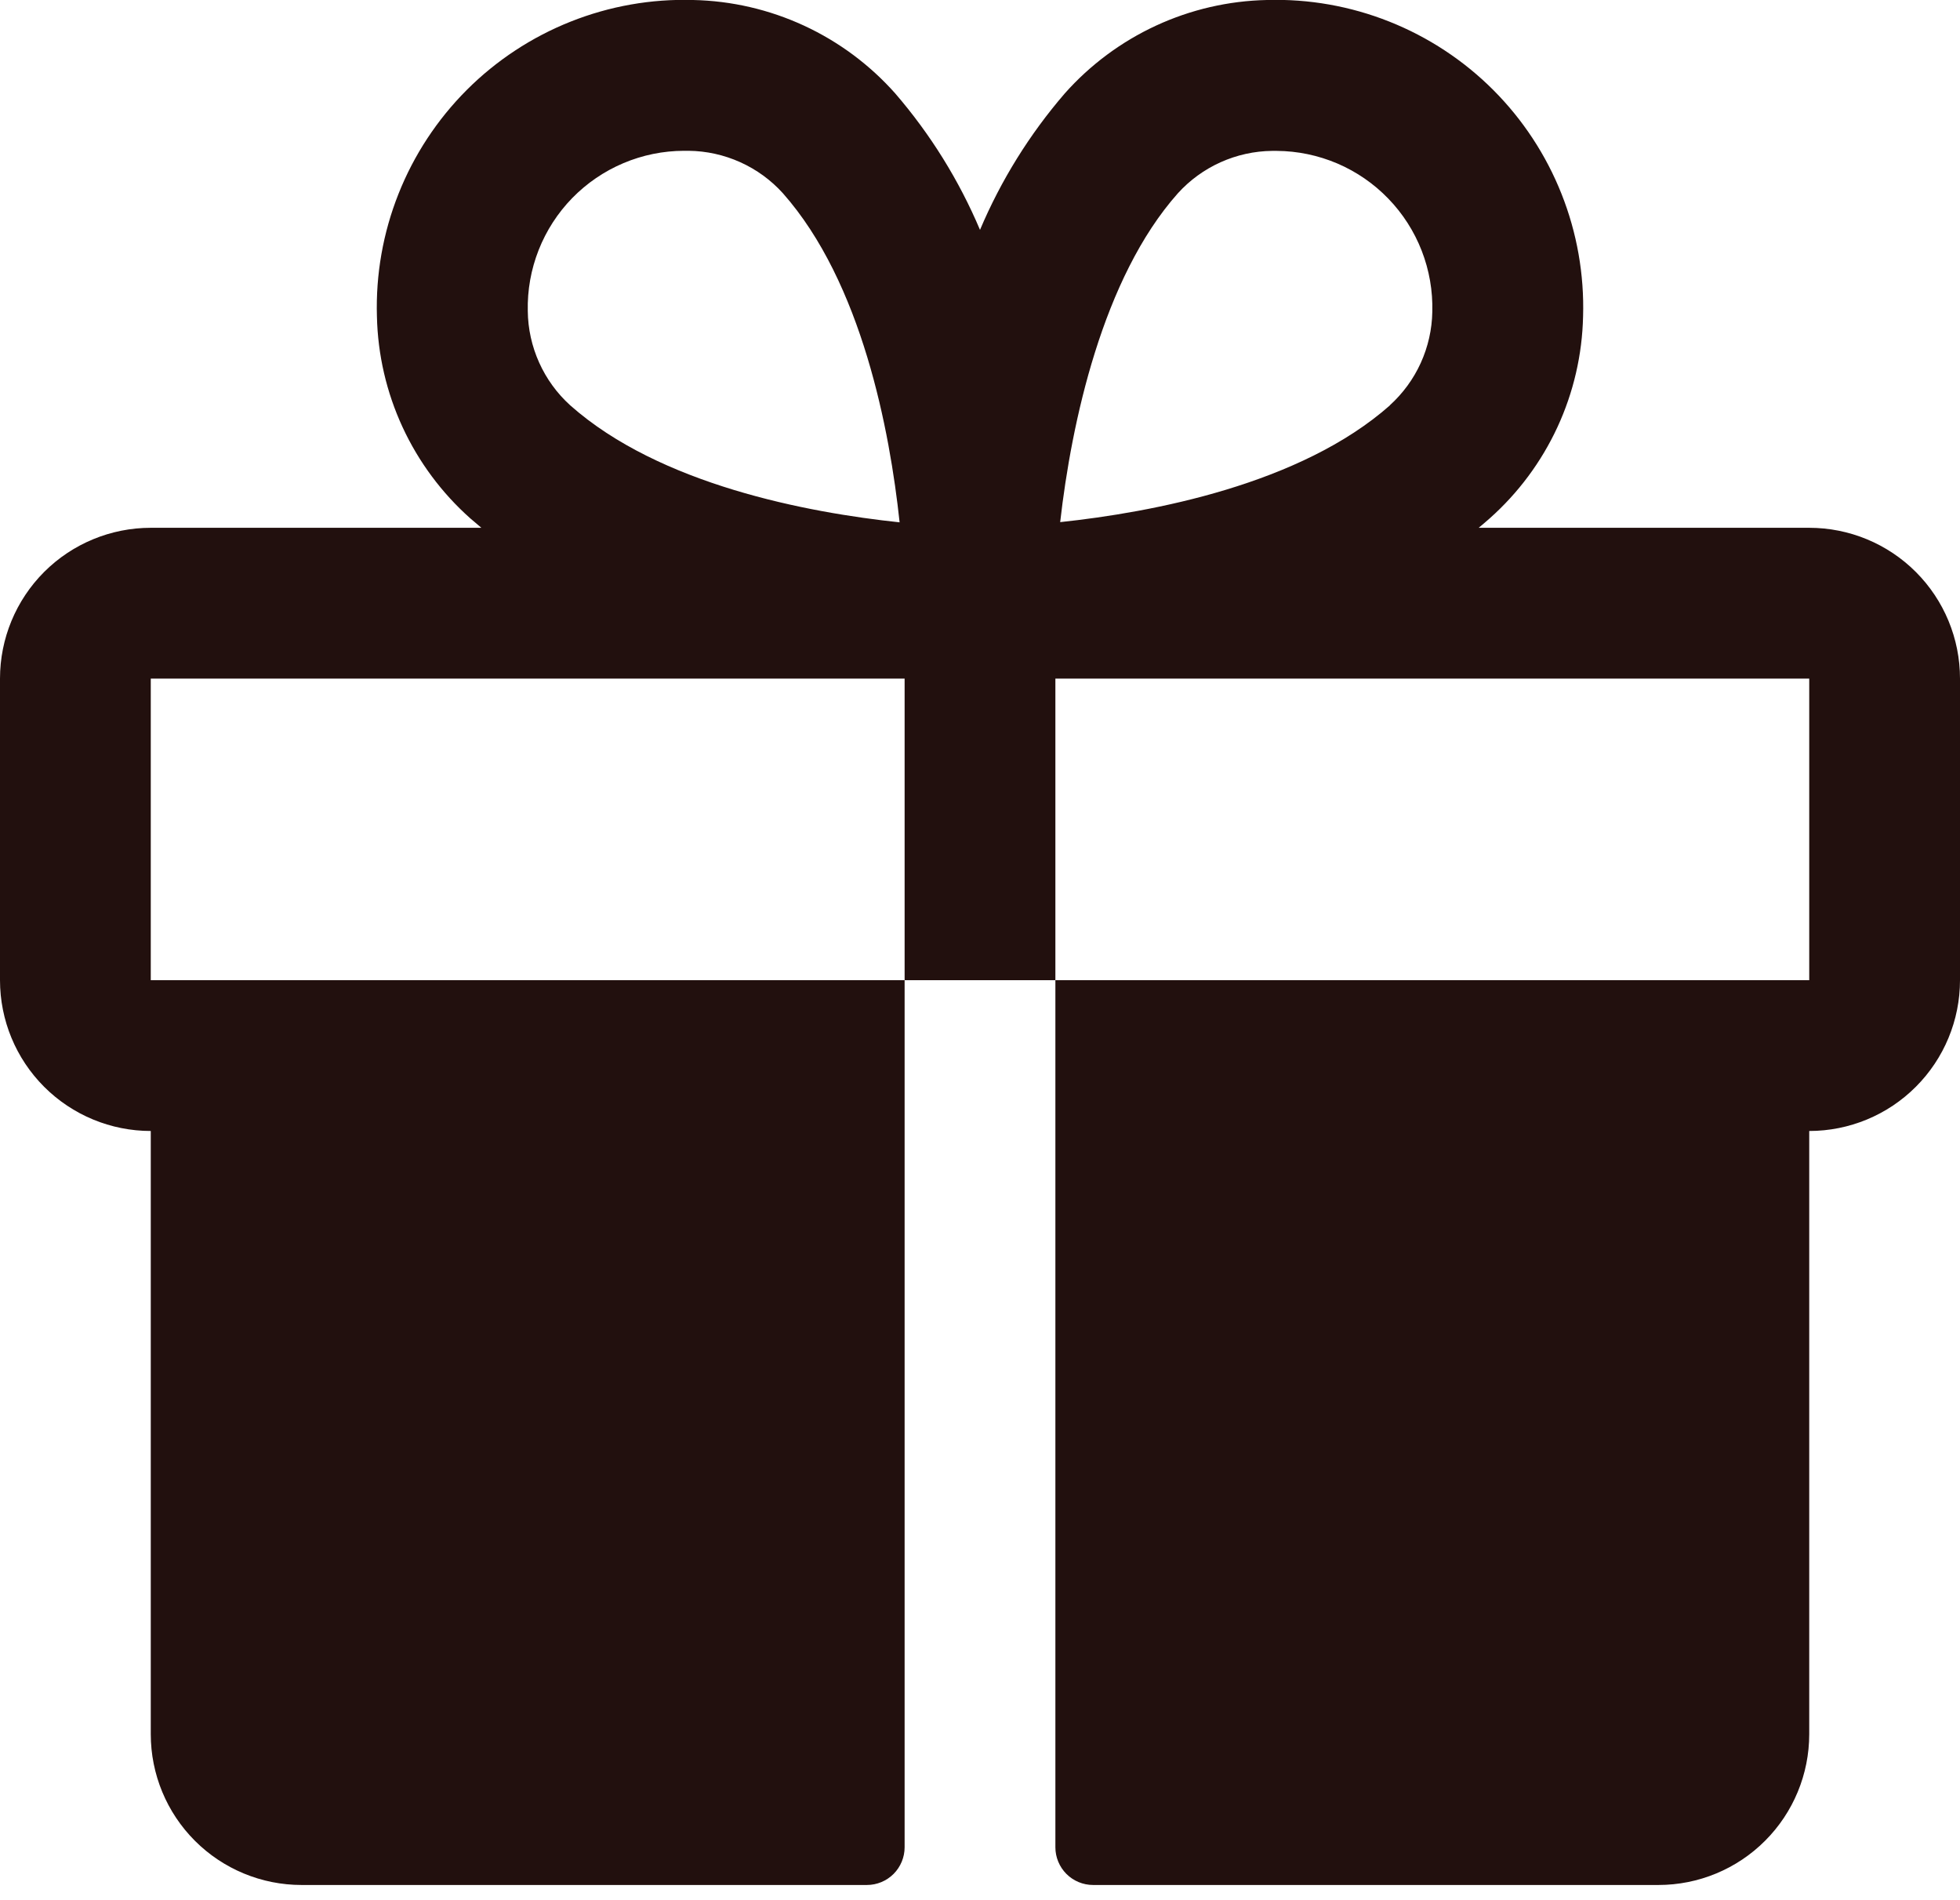 <svg xmlns="http://www.w3.org/2000/svg" fill="none" viewBox="0 0 65 63" height="63" width="65">
<path fill="#22100E" d="M60 17.5H49.038C49.159 17.397 49.284 17.297 49.403 17.188C50.352 16.344 51.117 15.314 51.65 14.162C52.183 13.01 52.472 11.76 52.5 10.491C52.541 9.102 52.298 7.72 51.785 6.429C51.273 5.138 50.502 3.965 49.52 2.982C48.538 2 47.365 1.229 46.074 0.716C44.783 0.203 43.401 -0.041 42.013 -3.15881e-05C40.743 0.027 39.492 0.316 38.339 0.849C37.187 1.382 36.156 2.147 35.312 3.097C34.145 4.45 33.196 5.976 32.5 7.622C31.804 5.976 30.855 4.45 29.688 3.097C28.844 2.147 27.814 1.382 26.661 0.849C25.508 0.316 24.257 0.027 22.988 -3.15881e-05C21.599 -0.041 20.217 0.203 18.926 0.716C17.635 1.229 16.462 2 15.48 2.982C14.498 3.965 13.727 5.138 13.215 6.429C12.702 7.72 12.459 9.102 12.5 10.491C12.528 11.76 12.817 13.01 13.35 14.162C13.883 15.314 14.648 16.344 15.597 17.188C15.716 17.291 15.841 17.391 15.963 17.5H5C3.674 17.5 2.402 18.027 1.464 18.964C0.527 19.902 0 21.174 0 22.5V32.5C0 33.826 0.527 35.098 1.464 36.035C2.402 36.973 3.674 37.5 5 37.5V57.5C5 58.826 5.527 60.098 6.464 61.035C7.402 61.973 8.674 62.5 10 62.5H28.75C29.081 62.5 29.399 62.368 29.634 62.134C29.868 61.899 30 61.581 30 61.25V32.5H5V22.5H30V32.5H35V22.5H60V32.5H35V61.25C35 61.581 35.132 61.899 35.366 62.134C35.6 62.368 35.919 62.5 36.25 62.5H55C56.326 62.5 57.598 61.973 58.535 61.035C59.473 60.098 60 58.826 60 57.5V37.5C61.326 37.5 62.598 36.973 63.535 36.035C64.473 35.098 65 33.826 65 32.5V22.5C65 21.174 64.473 19.902 63.535 18.964C62.598 18.027 61.326 17.5 60 17.5ZM18.909 13.438C18.472 13.042 18.122 12.56 17.88 12.022C17.638 11.484 17.509 10.902 17.503 10.312C17.487 9.622 17.61 8.934 17.863 8.291C18.116 7.648 18.495 7.062 18.977 6.567C19.46 6.073 20.036 5.679 20.673 5.41C21.309 5.141 21.993 5.001 22.684 5H22.837C23.427 5.006 24.009 5.135 24.547 5.377C25.085 5.619 25.567 5.969 25.962 6.406C28.584 9.369 29.509 14.281 29.834 17.319C26.784 16.997 21.875 16.072 18.909 13.438ZM46.097 13.438C43.131 16.062 38.209 16.988 35.159 17.312C35.531 14.028 36.562 9.219 39.062 6.409C39.458 5.972 39.94 5.622 40.478 5.38C41.016 5.138 41.598 5.009 42.188 5.003H42.341C43.032 5.007 43.715 5.15 44.351 5.421C44.986 5.693 45.561 6.089 46.041 6.586C46.522 7.083 46.898 7.67 47.149 8.315C47.399 8.959 47.519 9.647 47.5 10.338C47.49 10.923 47.359 11.501 47.117 12.034C46.875 12.567 46.525 13.045 46.091 13.438H46.097Z"></path>
</svg>
